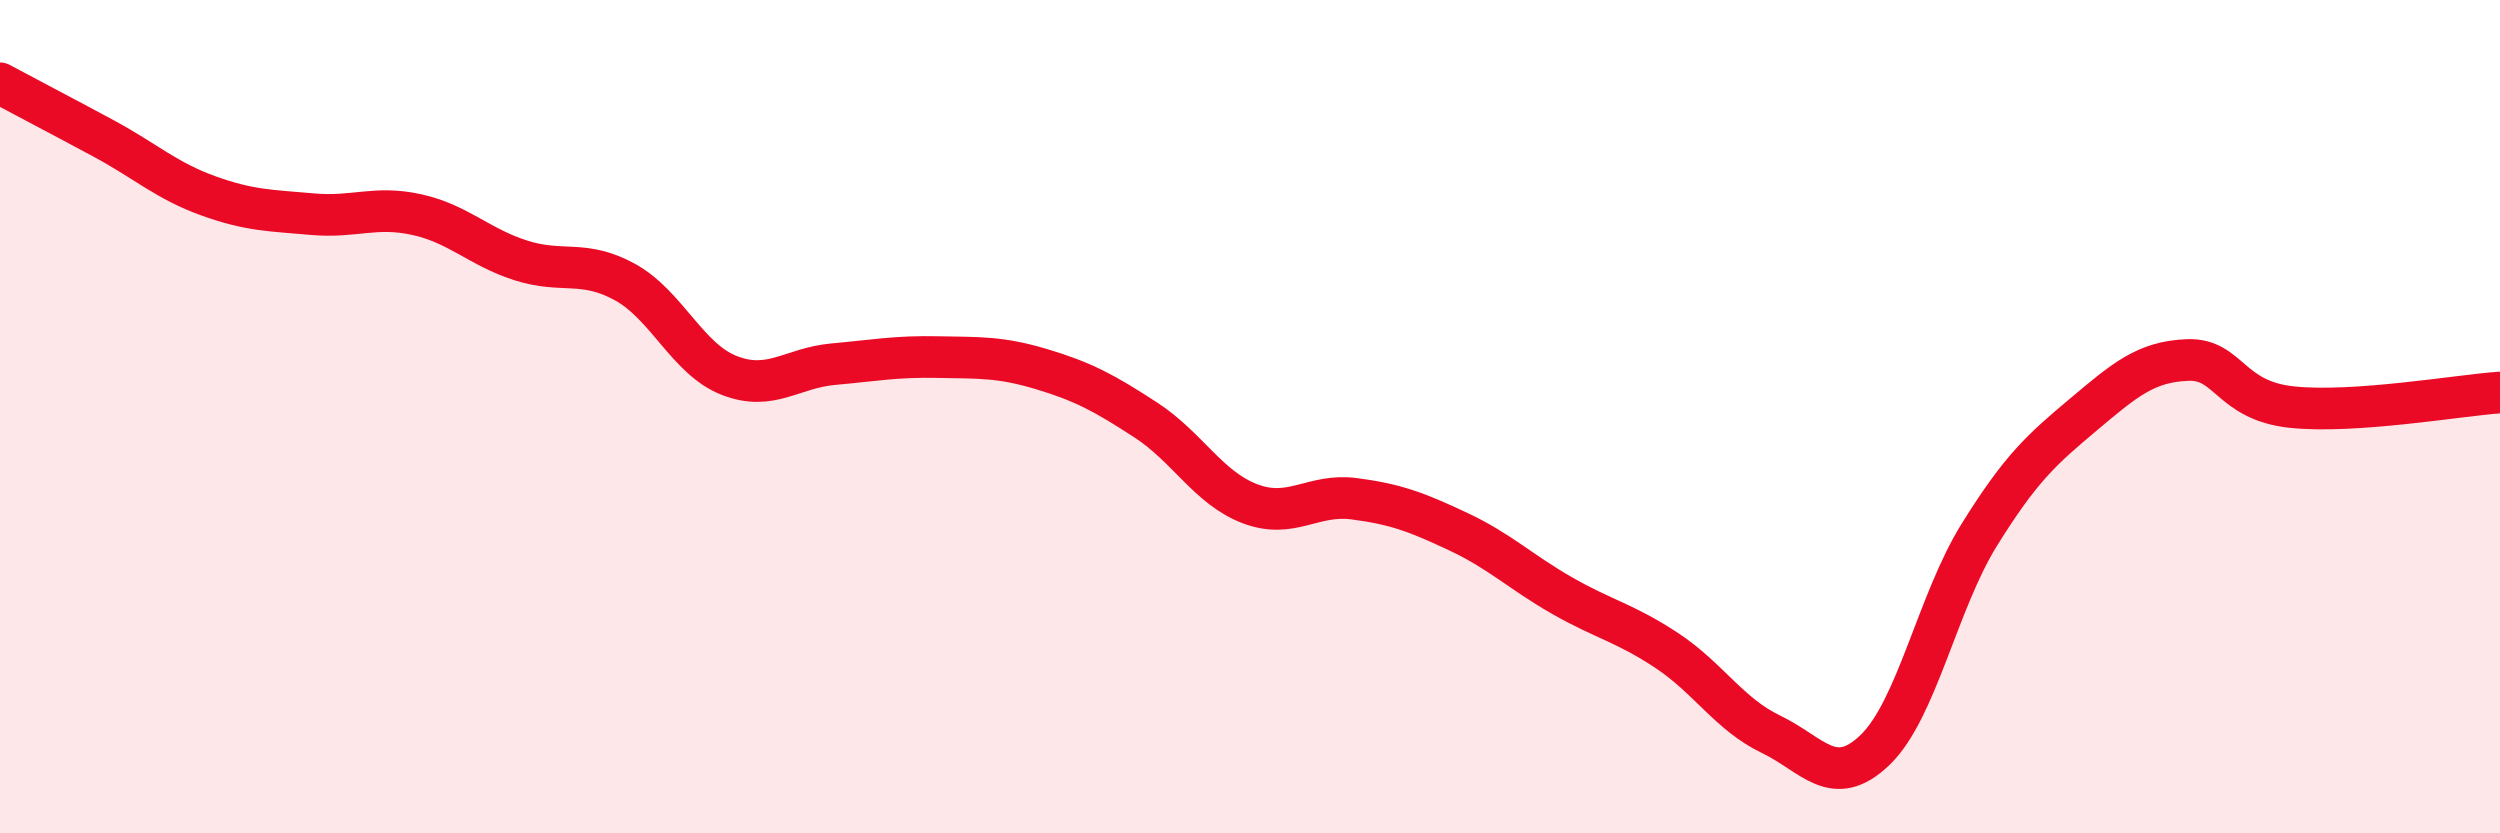 
    <svg width="60" height="20" viewBox="0 0 60 20" xmlns="http://www.w3.org/2000/svg">
      <path
        d="M 0,2 C 0.5,2.27 1.5,2.79 2.5,3.33 C 3.5,3.87 4,4.34 5,4.7 C 6,5.06 6.5,5.05 7.5,5.14 C 8.5,5.23 9,4.93 10,5.15 C 11,5.37 11.5,5.93 12.5,6.25 C 13.5,6.57 14,6.22 15,6.77 C 16,7.32 16.5,8.62 17.5,9.01 C 18.5,9.4 19,8.83 20,8.74 C 21,8.65 21.5,8.55 22.5,8.57 C 23.5,8.59 24,8.56 25,8.86 C 26,9.16 26.5,9.43 27.5,10.08 C 28.5,10.73 29,11.71 30,12.09 C 31,12.47 31.5,11.84 32.5,11.97 C 33.5,12.1 34,12.29 35,12.76 C 36,13.23 36.5,13.73 37.5,14.3 C 38.5,14.87 39,14.95 40,15.61 C 41,16.27 41.5,17.14 42.5,17.62 C 43.5,18.1 44,18.96 45,18 C 46,17.04 46.5,14.45 47.5,12.84 C 48.5,11.23 49,10.79 50,9.95 C 51,9.11 51.5,8.68 52.5,8.64 C 53.5,8.6 53.5,9.61 55,9.77 C 56.5,9.93 59,9.49 60,9.42L60 20L0 20Z"
        fill="#EB0A25"
        opacity="0.1"
        stroke-linecap="round"
        stroke-linejoin="round"
      />
      <path
        d="M 0,2 C 0.5,2.27 1.5,2.79 2.5,3.33 C 3.5,3.87 4,4.34 5,4.7 C 6,5.06 6.5,5.05 7.5,5.14 C 8.5,5.23 9,4.93 10,5.15 C 11,5.37 11.5,5.93 12.5,6.25 C 13.5,6.57 14,6.22 15,6.77 C 16,7.32 16.5,8.62 17.5,9.01 C 18.5,9.4 19,8.83 20,8.74 C 21,8.65 21.5,8.55 22.5,8.57 C 23.5,8.59 24,8.56 25,8.86 C 26,9.16 26.5,9.43 27.5,10.08 C 28.5,10.73 29,11.71 30,12.09 C 31,12.47 31.5,11.84 32.5,11.97 C 33.5,12.1 34,12.29 35,12.76 C 36,13.23 36.5,13.73 37.5,14.3 C 38.5,14.87 39,14.95 40,15.61 C 41,16.27 41.5,17.14 42.5,17.62 C 43.5,18.1 44,18.96 45,18 C 46,17.04 46.5,14.45 47.5,12.84 C 48.5,11.23 49,10.79 50,9.95 C 51,9.11 51.5,8.68 52.5,8.64 C 53.5,8.6 53.5,9.61 55,9.77 C 56.5,9.93 59,9.49 60,9.42"
        stroke="#EB0A25"
        stroke-width="1"
        fill="none"
        stroke-linecap="round"
        stroke-linejoin="round"
      />
    </svg>
  